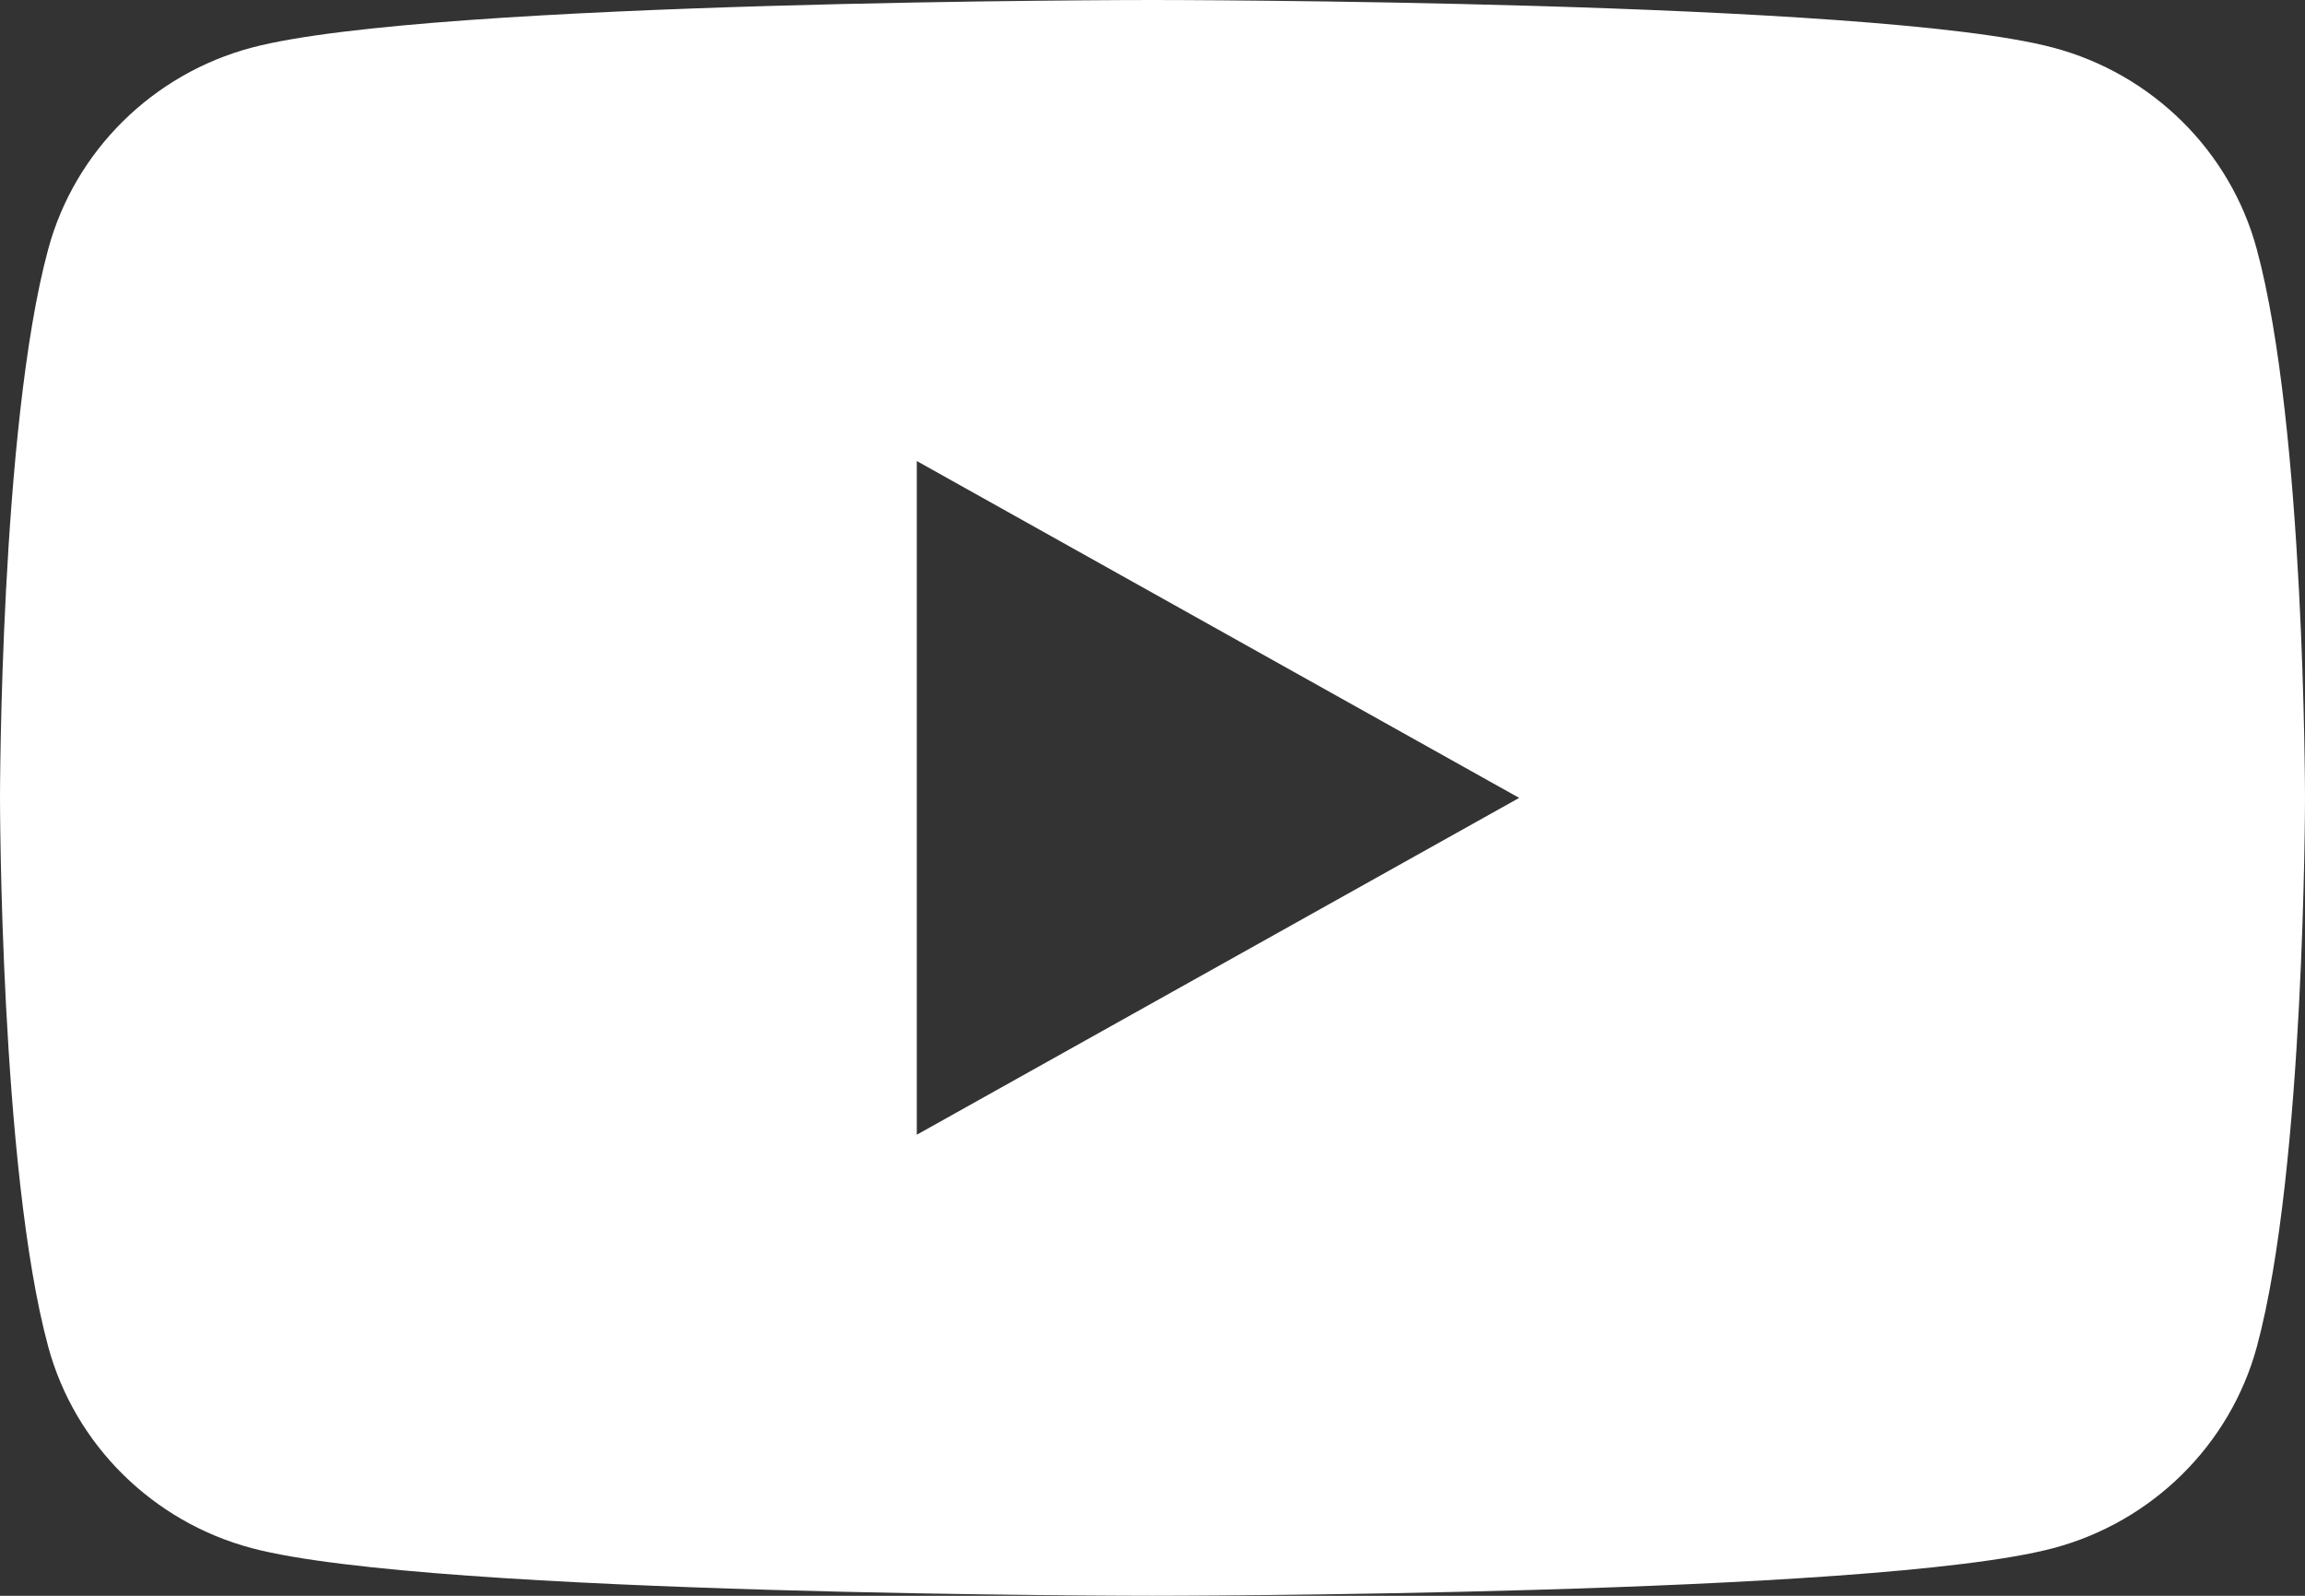 <?xml version="1.0" encoding="UTF-8"?> <svg xmlns="http://www.w3.org/2000/svg" width="78" height="54" viewBox="0 0 78 54" fill="none"><rect x="0" y="0" width="78" height="54" fill="#333333" stroke="none"/><path d="M76.368 8.432C75.472 5.113 72.829 2.498 69.472 1.61C63.391 5.71088e-07 39 0 39 0C39 0 14.609 5.71088e-07 8.525 1.61C5.171 2.498 2.529 5.11 1.631 8.432C0 14.448 0 27 0 27C0 27 0 39.551 1.631 45.569C2.529 48.887 5.171 51.502 8.528 52.39C14.609 54 39 54 39 54C39 54 63.391 54 69.475 52.39C72.829 51.502 75.472 48.89 76.372 45.569C78 39.551 78 27 78 27C78 27 78 14.448 76.368 8.432ZM31.024 38.398V15.601L51.408 27L31.024 38.398Z" fill="white"></path></svg> 